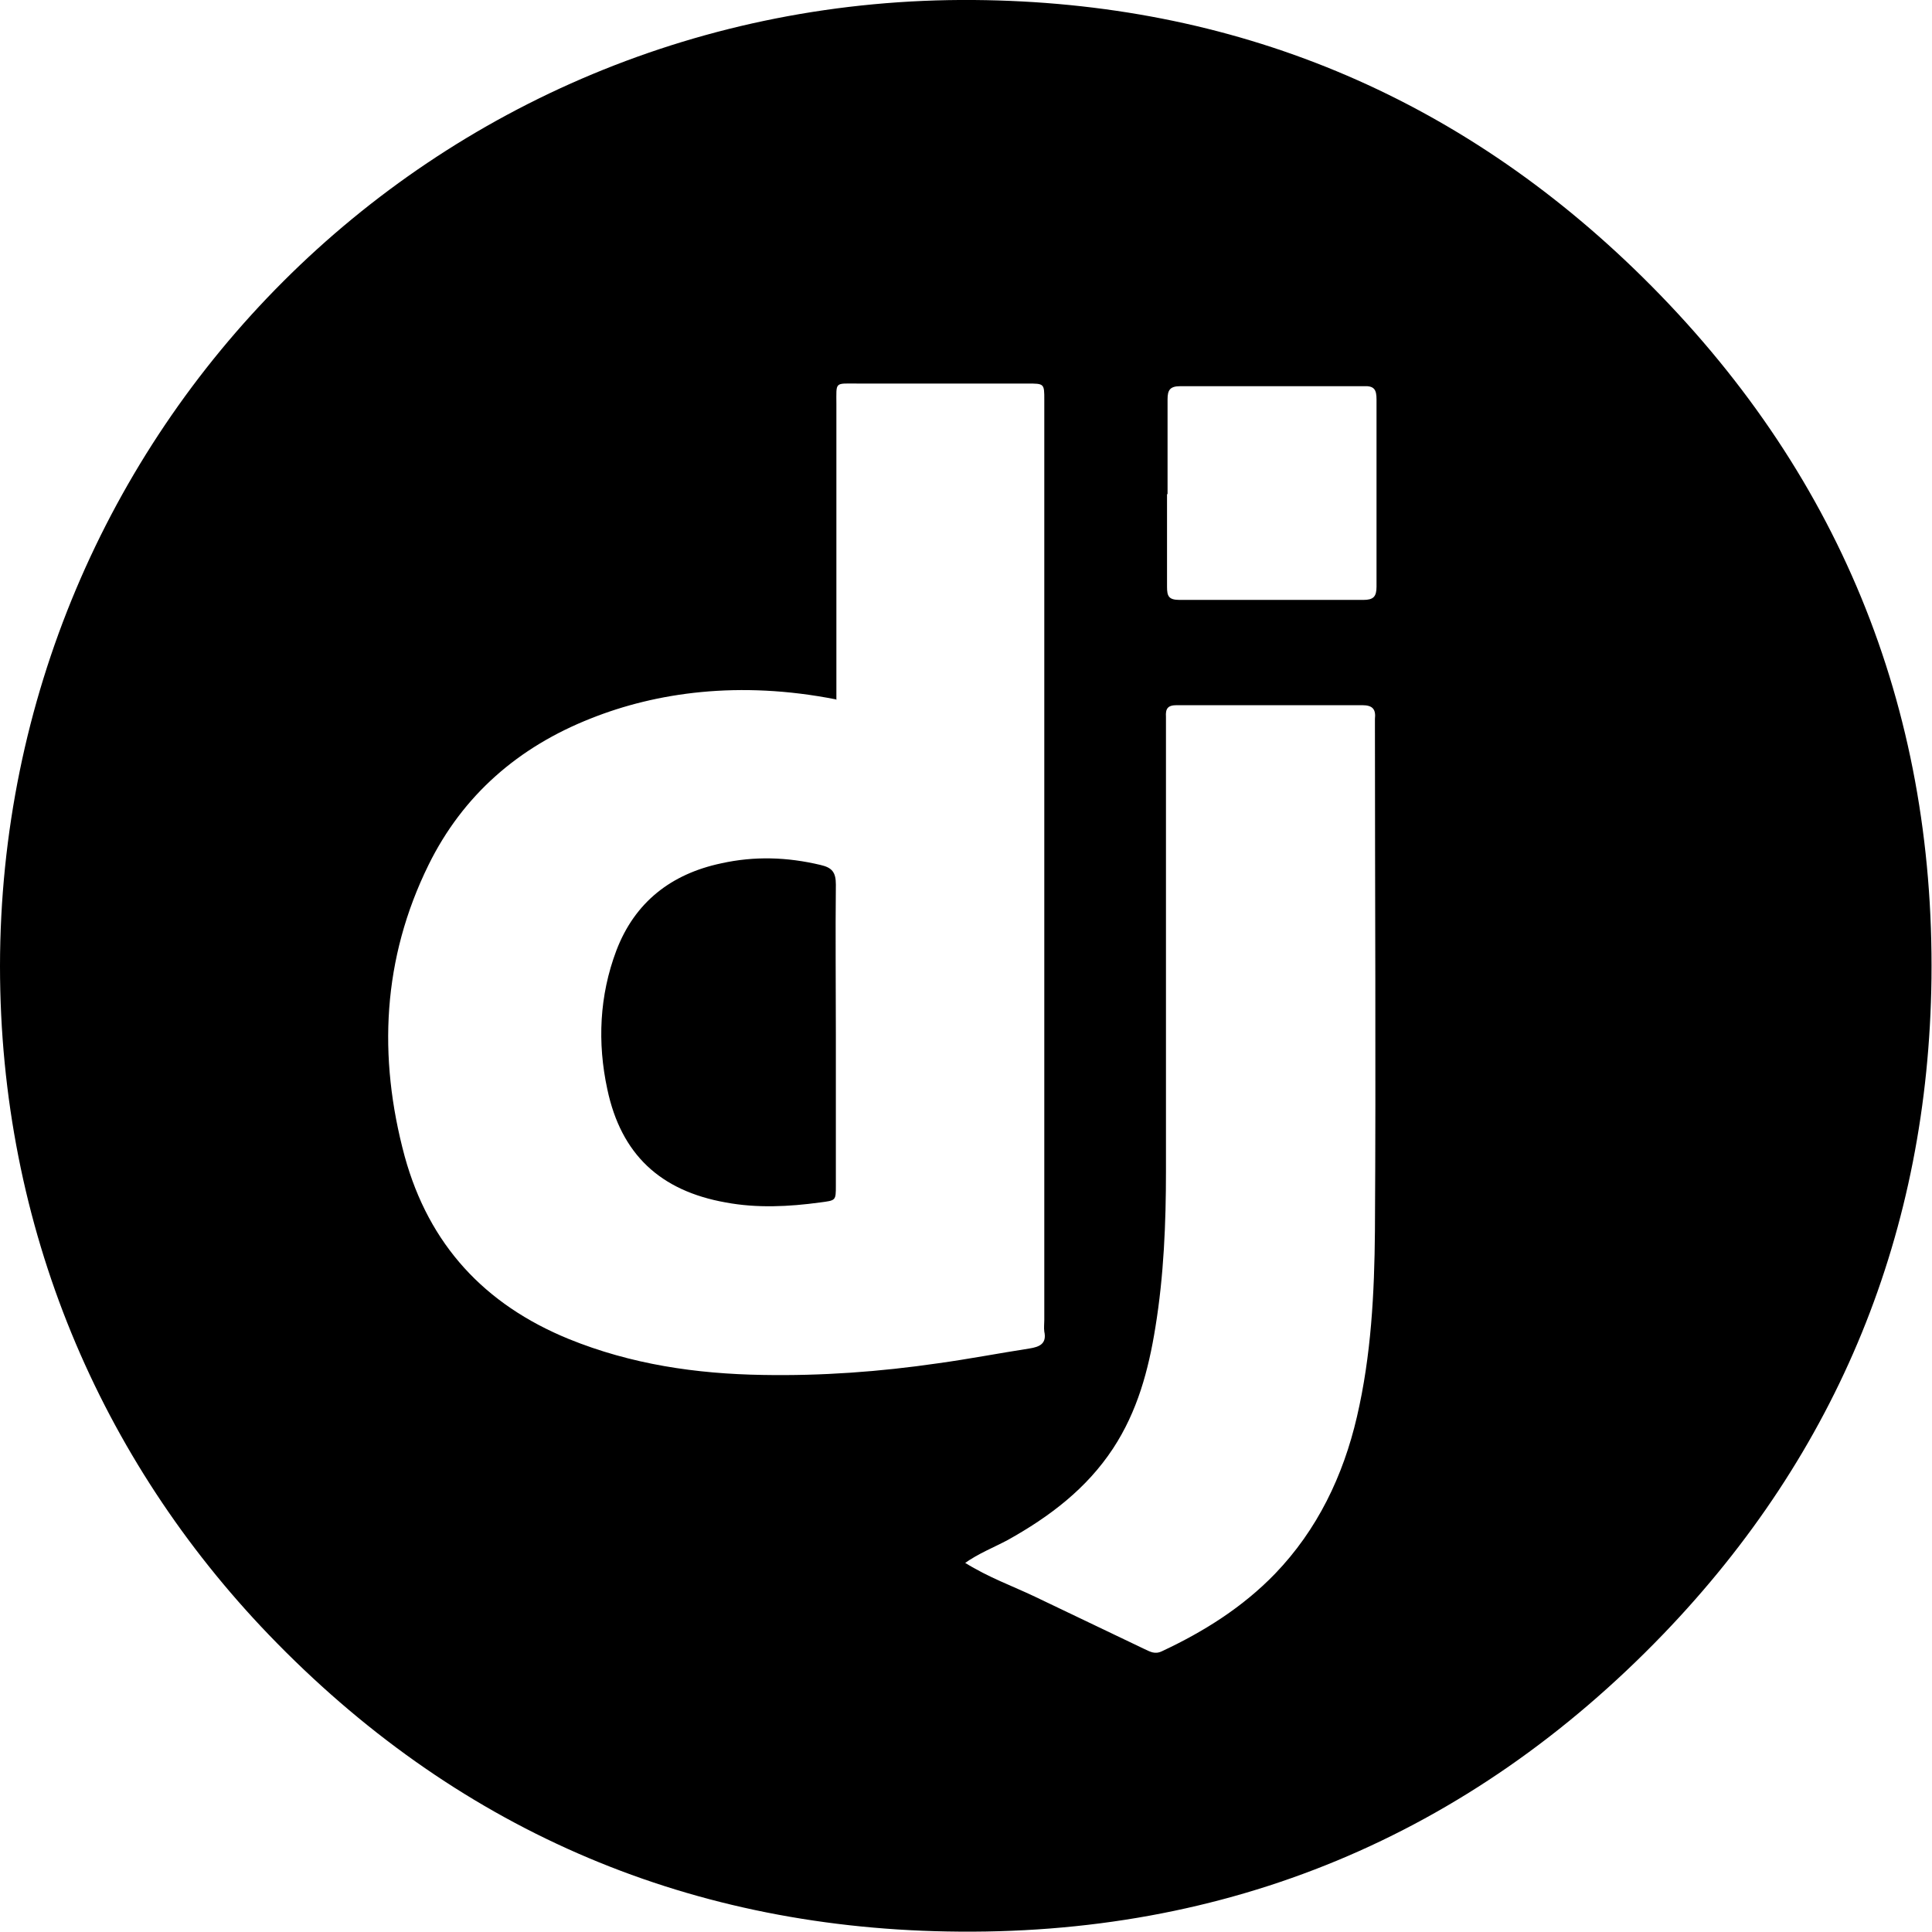 <?xml version="1.0" encoding="UTF-8"?>
<svg id="Capa_2" data-name="Capa 2" xmlns="http://www.w3.org/2000/svg" viewBox="0 0 36.52 36.52">
  <defs>
    <style>
      .cls-1 {
        stroke-width: 0px;
      }
    </style>
  </defs>
  <g id="Capa_1-2" data-name="Capa 1">
    <g>
      <path class="cls-1" d="m0,18.26C.01,8.17,8.14-.08,18.41,0c4.91.04,9.15,1.8,12.64,5.24,3.68,3.63,5.52,8.1,5.46,13.26-.06,4.77-1.76,8.95-5.07,12.39-3.68,3.82-8.25,5.72-13.54,5.62-5.01-.09-9.33-1.98-12.82-5.61C1.91,27.6,0,23.22,0,18.26Zm15.8-5.04c-1.83-.36-3.4-.13-4.63.36-1.37.54-2.42,1.45-3.07,2.77-.87,1.77-.96,3.62-.45,5.51.46,1.67,1.51,2.8,3.1,3.45,1.18.48,2.41.66,3.67.68,1.11.02,2.21-.06,3.31-.22.58-.08,1.15-.19,1.73-.28.19-.03.33-.09.28-.32-.01-.07,0-.15,0-.22,0-5.21,0-10.42,0-15.64,0-.58,0-1.17,0-1.75,0-.31,0-.31-.32-.31-1.07,0-2.14,0-3.21,0-.44,0-.4-.04-.4.39,0,1.73,0,3.46,0,5.19v.4Zm2.44,16.32c.45.28.9.44,1.32.64.69.33,1.38.66,2.07.99.11.05.2.11.34.04.79-.37,1.52-.83,2.13-1.46.8-.83,1.29-1.85,1.55-2.97.27-1.16.33-2.34.34-3.51.02-3.18,0-6.36,0-9.53,0-.05,0-.1,0-.15.02-.18-.04-.26-.24-.26-1.17,0-2.34,0-3.51,0-.17,0-.21.07-.2.22,0,.08,0,.17,0,.26,0,2.78,0,5.55,0,8.33,0,.98-.04,1.97-.2,2.95-.13.81-.34,1.59-.8,2.29-.5.76-1.2,1.29-1.99,1.73-.26.14-.55.25-.83.45Zm3.82-20.2c0,.58,0,1.17,0,1.75,0,.18.03.25.24.25,1.16,0,2.31,0,3.47,0,.19,0,.25-.06.25-.25,0-1.18,0-2.36,0-3.54,0-.18-.04-.26-.24-.25-1.16,0-2.31,0-3.47,0-.2,0-.24.08-.24.25,0,.6,0,1.19,0,1.79Z"/>
      <path class="cls-1" d="m15.8,19.56c0,.95,0,1.9,0,2.85,0,.29,0,.28-.3.32-.59.08-1.19.11-1.78,0-1.24-.22-1.98-.91-2.24-2.14-.19-.88-.15-1.77.17-2.62.35-.92,1.04-1.45,1.98-1.65.63-.14,1.25-.12,1.88.03.22.05.29.14.29.37-.01.95,0,1.9,0,2.85Z"/>
    </g>
  </g>
</svg>